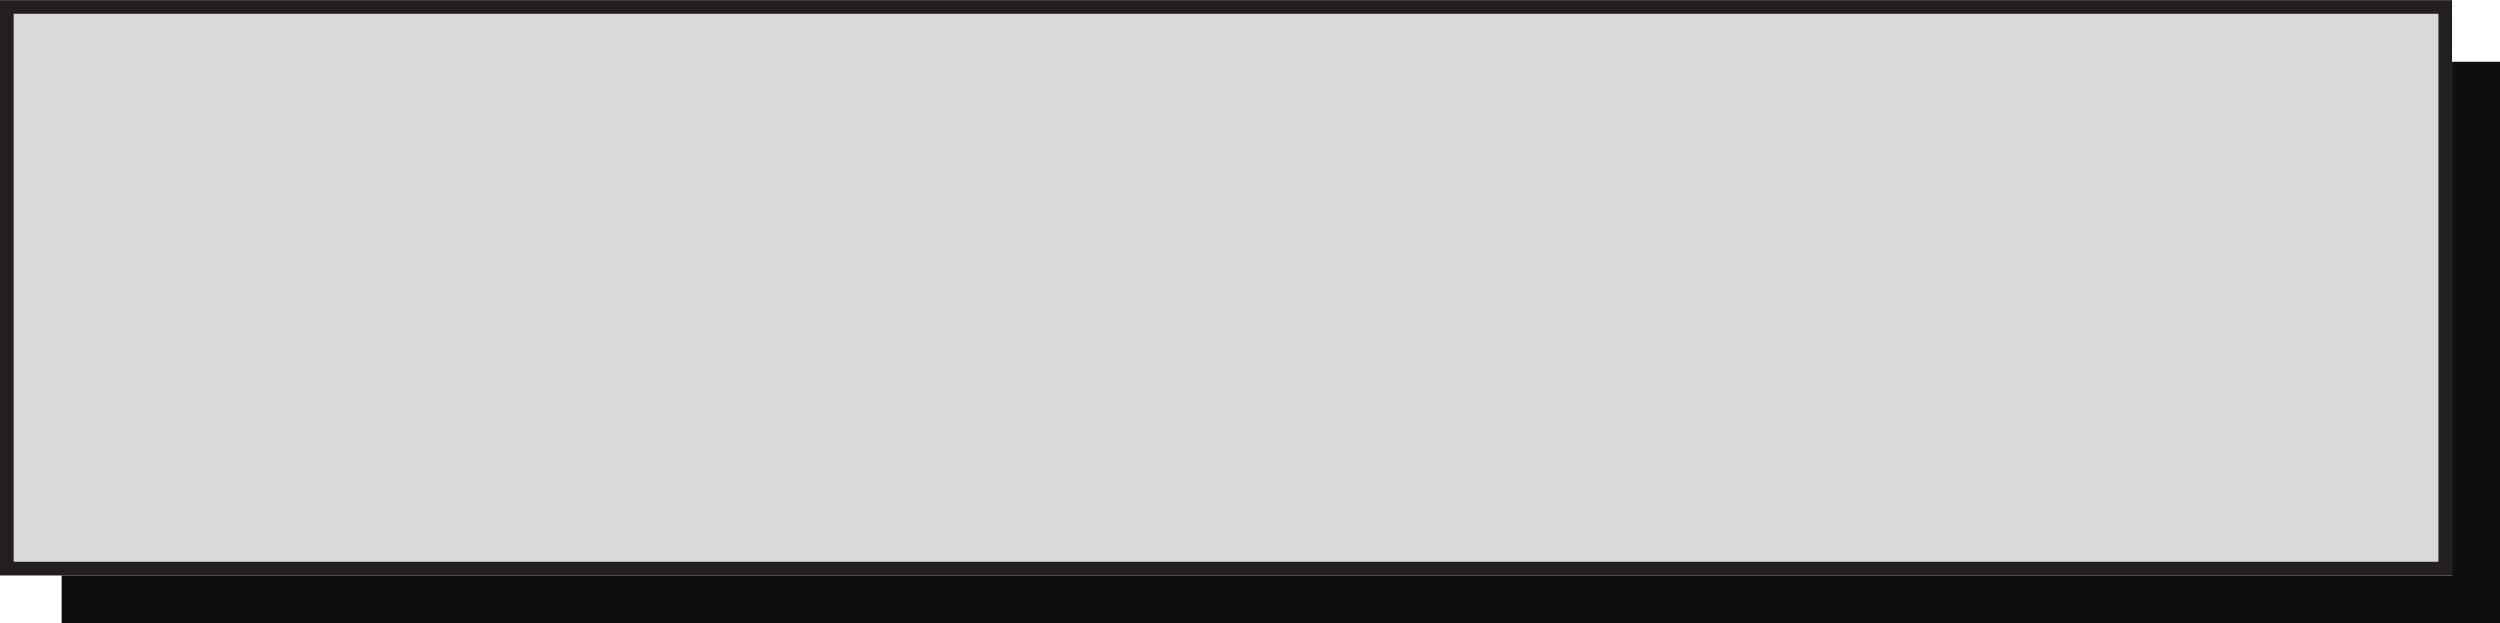 <?xml version="1.0" encoding="UTF-8" standalone="no"?><svg xmlns="http://www.w3.org/2000/svg" xmlns:xlink="http://www.w3.org/1999/xlink" baseProfile="tiny" fill="#000000" height="249.3" preserveAspectRatio="xMidYMid meet" version="1" viewBox="100.0 475.3 1000.0 249.3" width="1000" zoomAndPan="magnify"><g><g id="change1_1"><path d="M1080.822 500L1080.822 705.479 124.657 705.479 124.657 724.657 1100 724.657 1100 500z" fill="#0d0e0e"/></g><g id="change2_1"><path d="M105.479 480.822H1075.341V700H105.479z" fill="#d7d9db"/></g><g id="change3_1"><path d="M1080.822,500v-24.658H100v230.137h24.657h956.165V500z M1075.342,700H105.479V480.822h969.862V700z" fill="#231f20"/></g></g></svg>